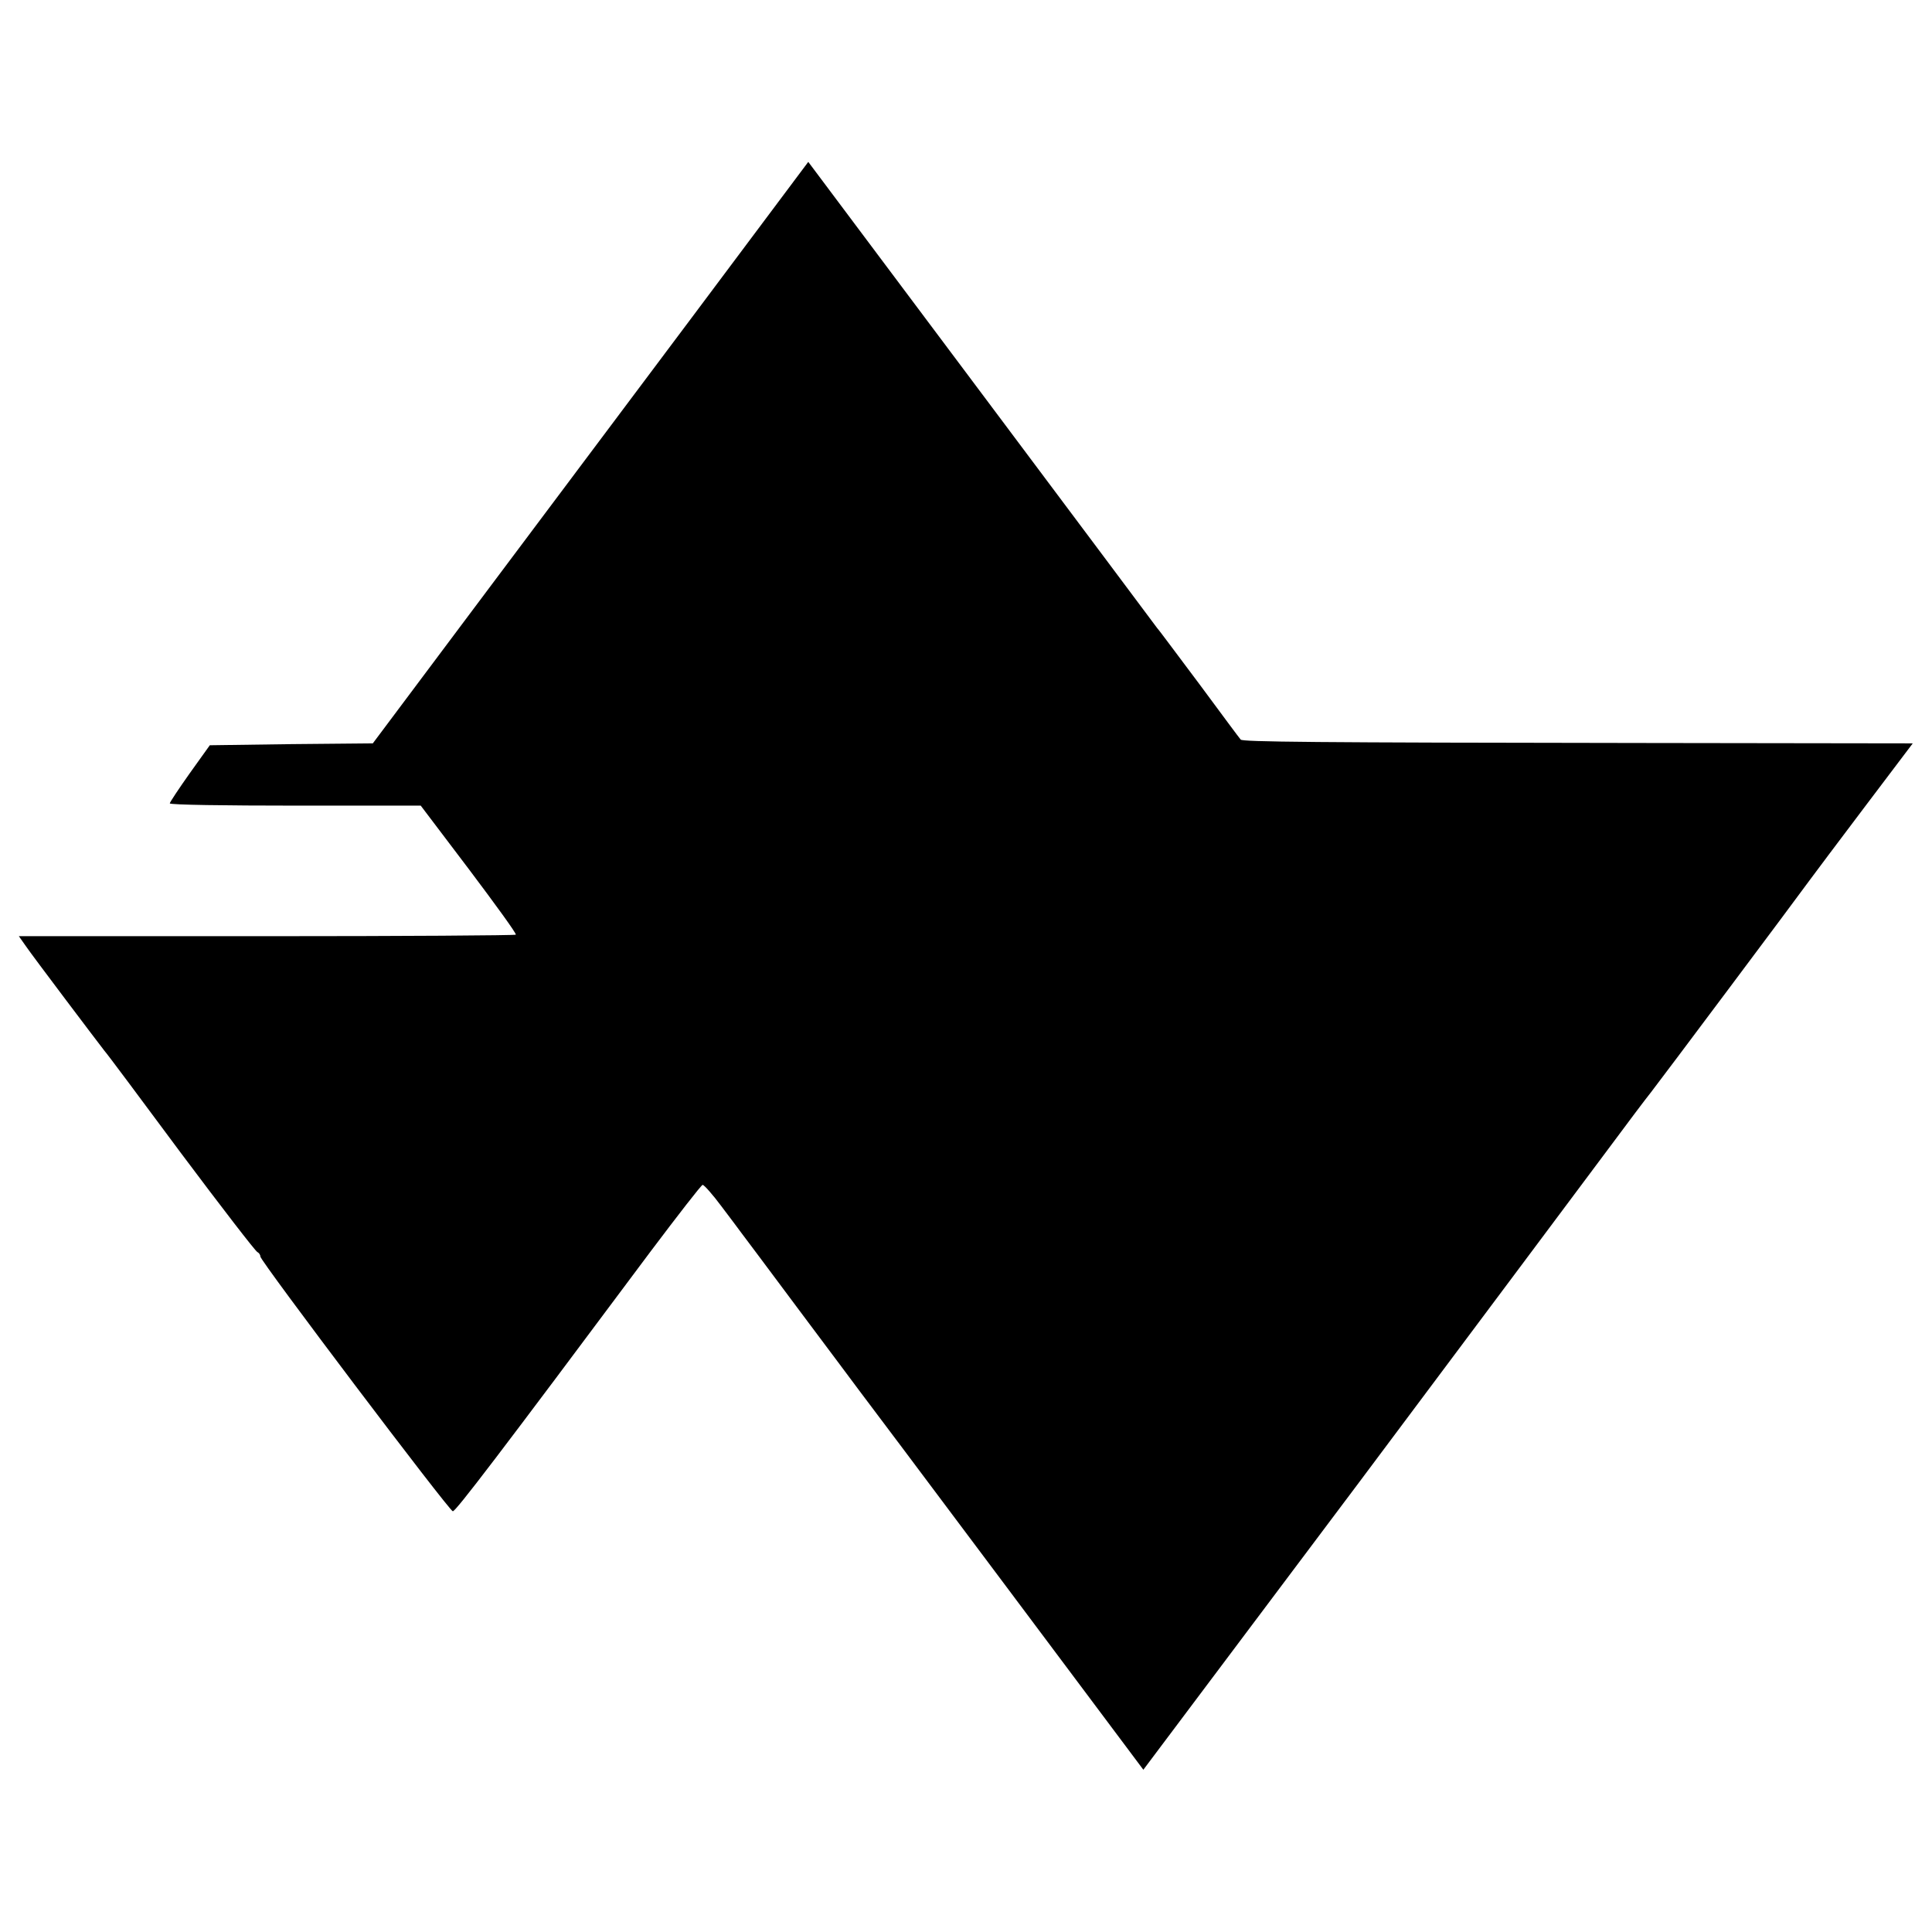 <?xml version="1.0" standalone="no"?>
<!DOCTYPE svg PUBLIC "-//W3C//DTD SVG 20010904//EN"
 "http://www.w3.org/TR/2001/REC-SVG-20010904/DTD/svg10.dtd">
<svg version="1.0" xmlns="http://www.w3.org/2000/svg"
 width="512pt" height="512pt" viewBox="0 0 512 512"
 preserveAspectRatio="xMidYMid meet">
<g transform="translate(0,512) scale(0.1,-0.1)"
fill="#000000" stroke="none">
<path d="M1833 4278 c-170 -227 -430 -574 -577 -770 l-268 -358 -216 -2 -216
-3 -53 -74 c-29 -41 -53 -77 -53 -80 0 -4 150 -6 332 -6 l333 0 128 -169 c70
-93 126 -170 124 -173 -3 -2 -300 -4 -661 -4 l-656 0 19 -27 c17 -25 190 -254
208 -277 5 -5 96 -127 202 -270 107 -143 198 -261 203 -263 4 -2 8 -7 8 -12 0
-12 501 -675 510 -675 8 0 121 148 523 687 73 97 135 177 139 178 4 0 27 -26
50 -57 24 -32 47 -62 51 -68 4 -5 75 -100 157 -210 82 -110 153 -204 157 -210
4 -5 176 -234 381 -508 l372 -497 572 762 c314 420 611 817 660 883 49 66 100
134 113 150 22 28 385 513 422 564 10 14 75 100 145 193 l127 168 -717 1
c-879 1 -1059 3 -1064 9 -3 3 -51 68 -108 145 -58 77 -108 145 -113 150 -4 6
-214 286 -466 623 l-459 613 -309 -413z"/>
</g>
</svg>

